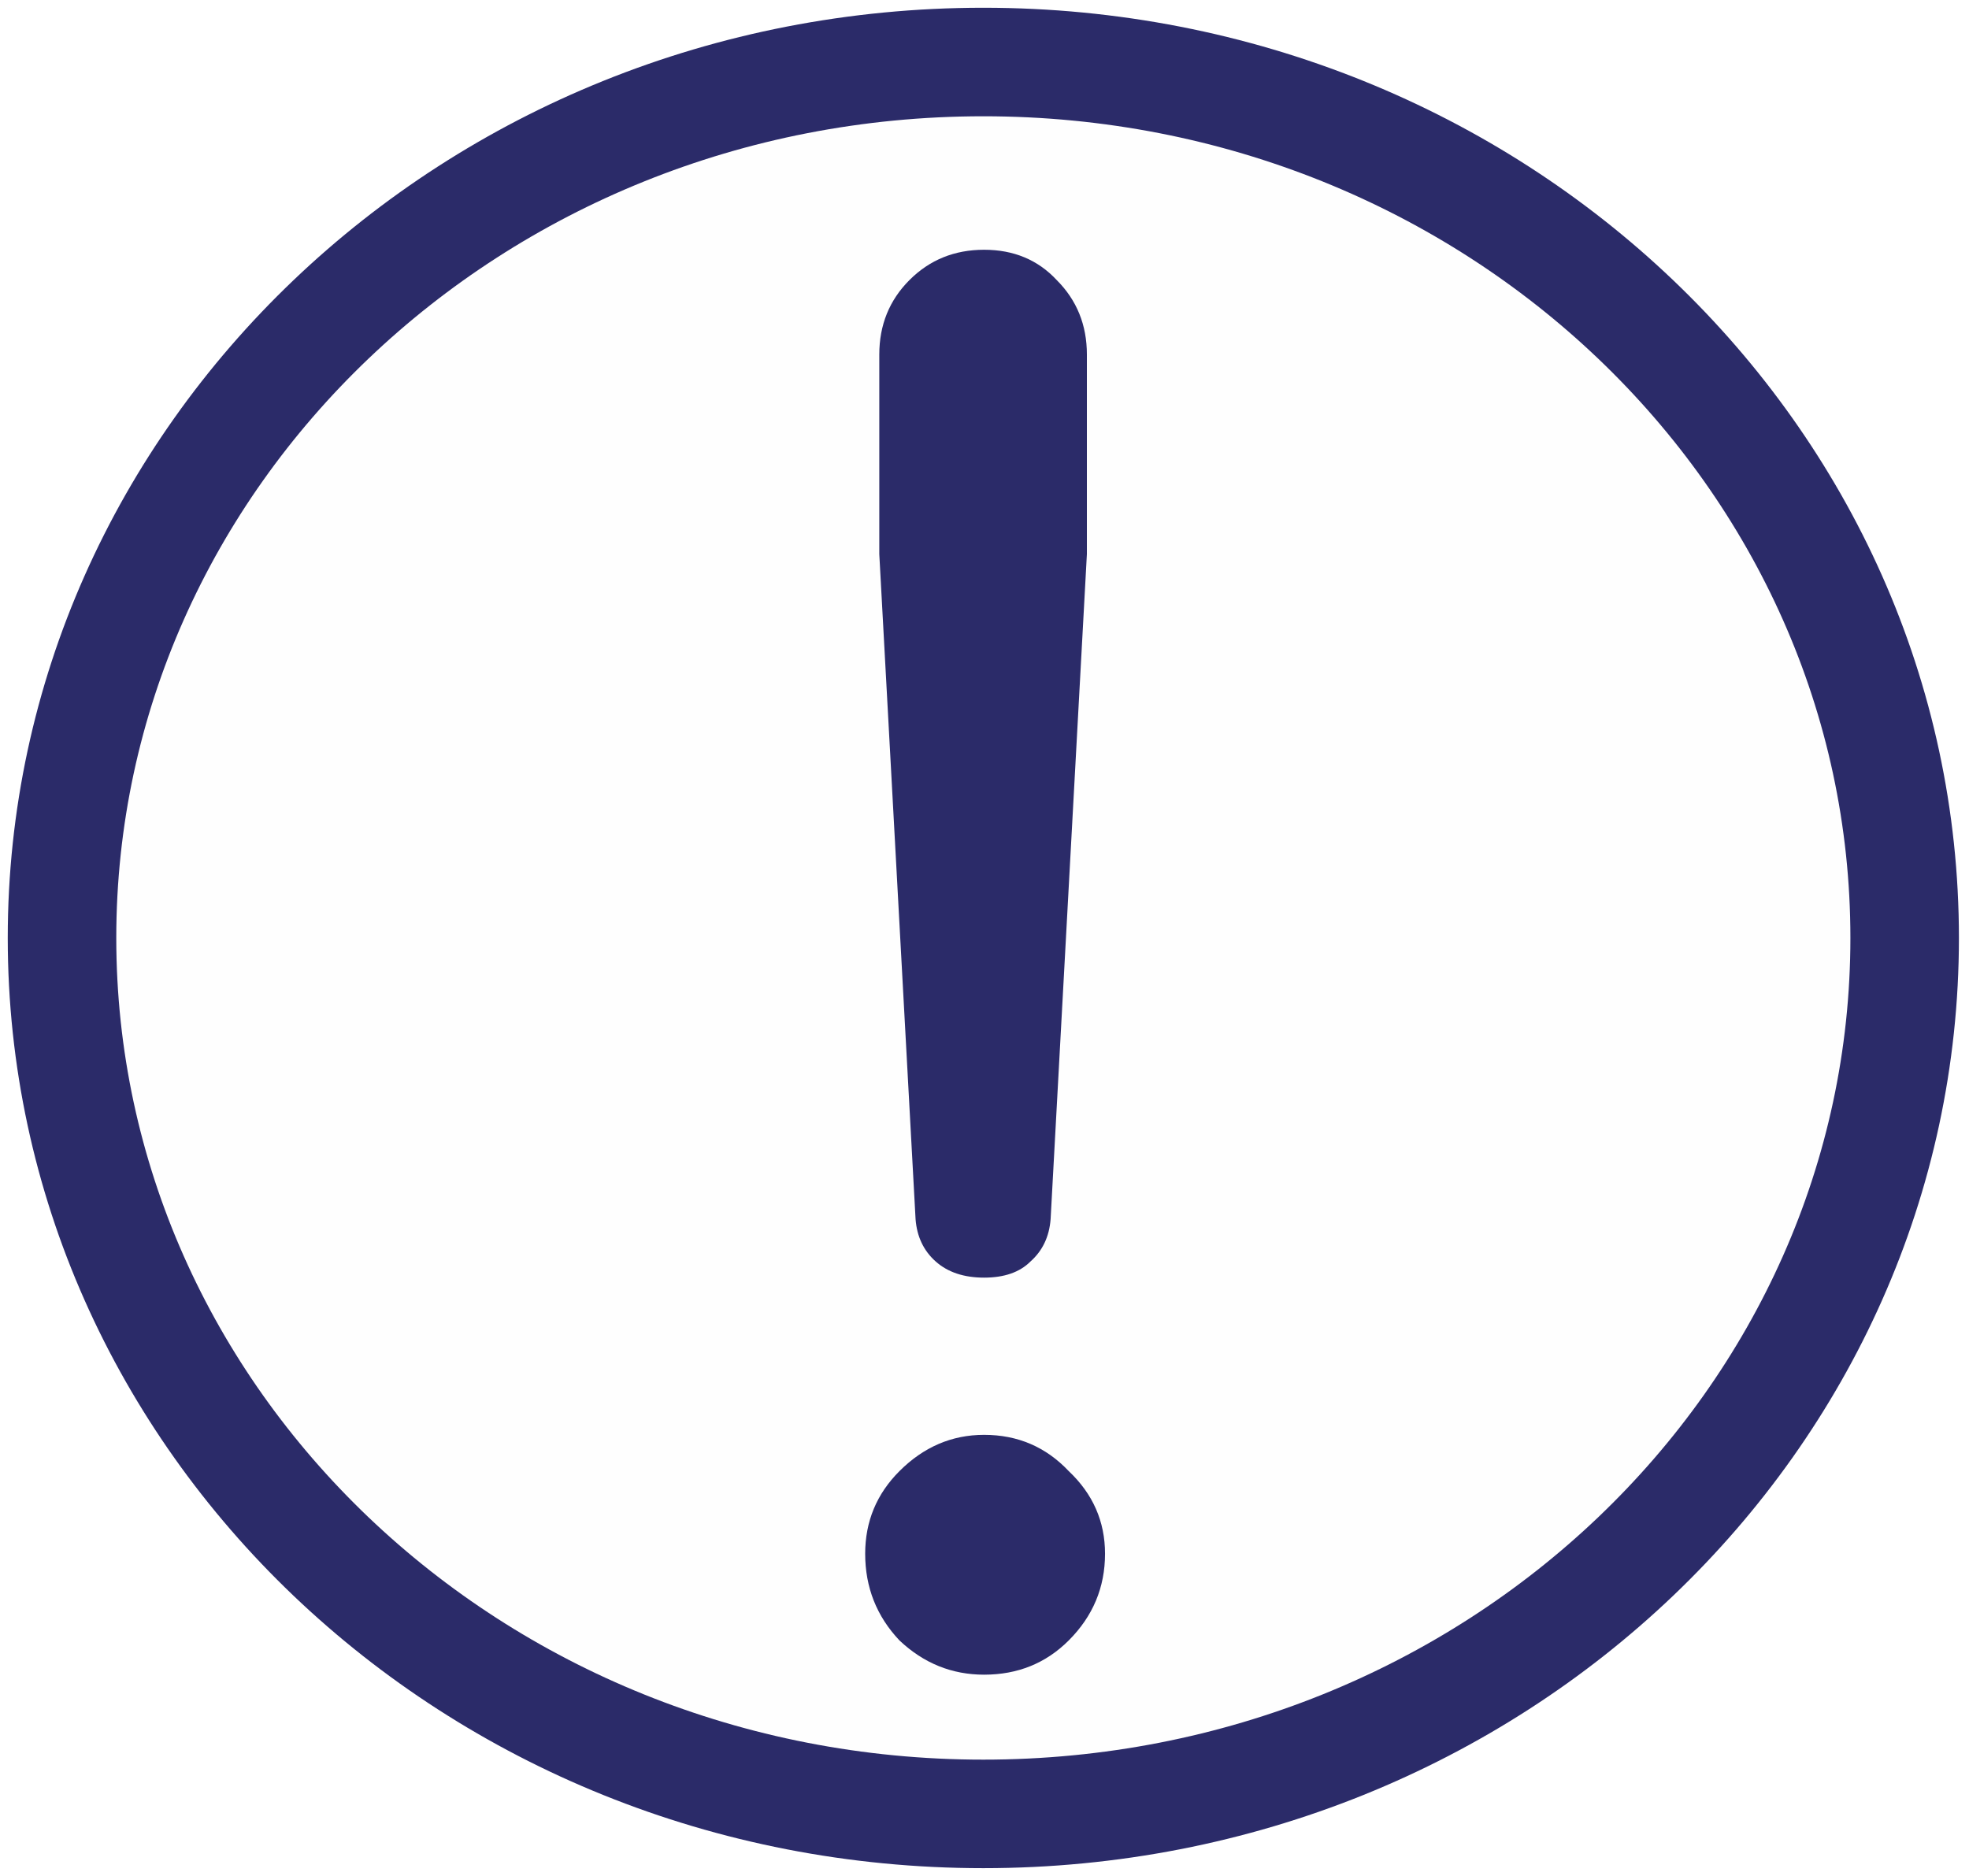<svg width="127" height="121" viewBox="0 0 127 121" fill="none" xmlns="http://www.w3.org/2000/svg">
<path d="M122.85 60.5C122.85 91.549 96.403 117 63.425 117C30.447 117 4 91.549 4 60.5C4 29.451 30.447 4 63.425 4C96.403 4 122.85 29.451 122.85 60.5Z" fill="#AAAAAA" fill-opacity="0.01" stroke="#2B2B69" stroke-width="7"/>
<path d="M63.474 82.41C62.174 82.41 61.134 82.063 60.354 81.37C59.574 80.677 59.141 79.767 59.054 78.64L56.714 35.74V22.87C56.714 20.963 57.364 19.36 58.664 18.06C59.964 16.76 61.567 16.11 63.474 16.11C65.381 16.11 66.941 16.76 68.154 18.06C69.454 19.36 70.104 20.963 70.104 22.87V35.74L67.764 78.64C67.677 79.767 67.244 80.677 66.464 81.37C65.771 82.063 64.774 82.41 63.474 82.41ZM63.474 108.02C61.394 108.02 59.574 107.283 58.014 105.81C56.541 104.25 55.804 102.387 55.804 100.22C55.804 98.14 56.541 96.363 58.014 94.89C59.574 93.33 61.394 92.55 63.474 92.55C65.641 92.55 67.461 93.33 68.934 94.89C70.494 96.363 71.274 98.14 71.274 100.22C71.274 102.387 70.494 104.25 68.934 105.81C67.461 107.283 65.641 108.02 63.474 108.02Z" fill="#2B2B69"/>
</svg>
